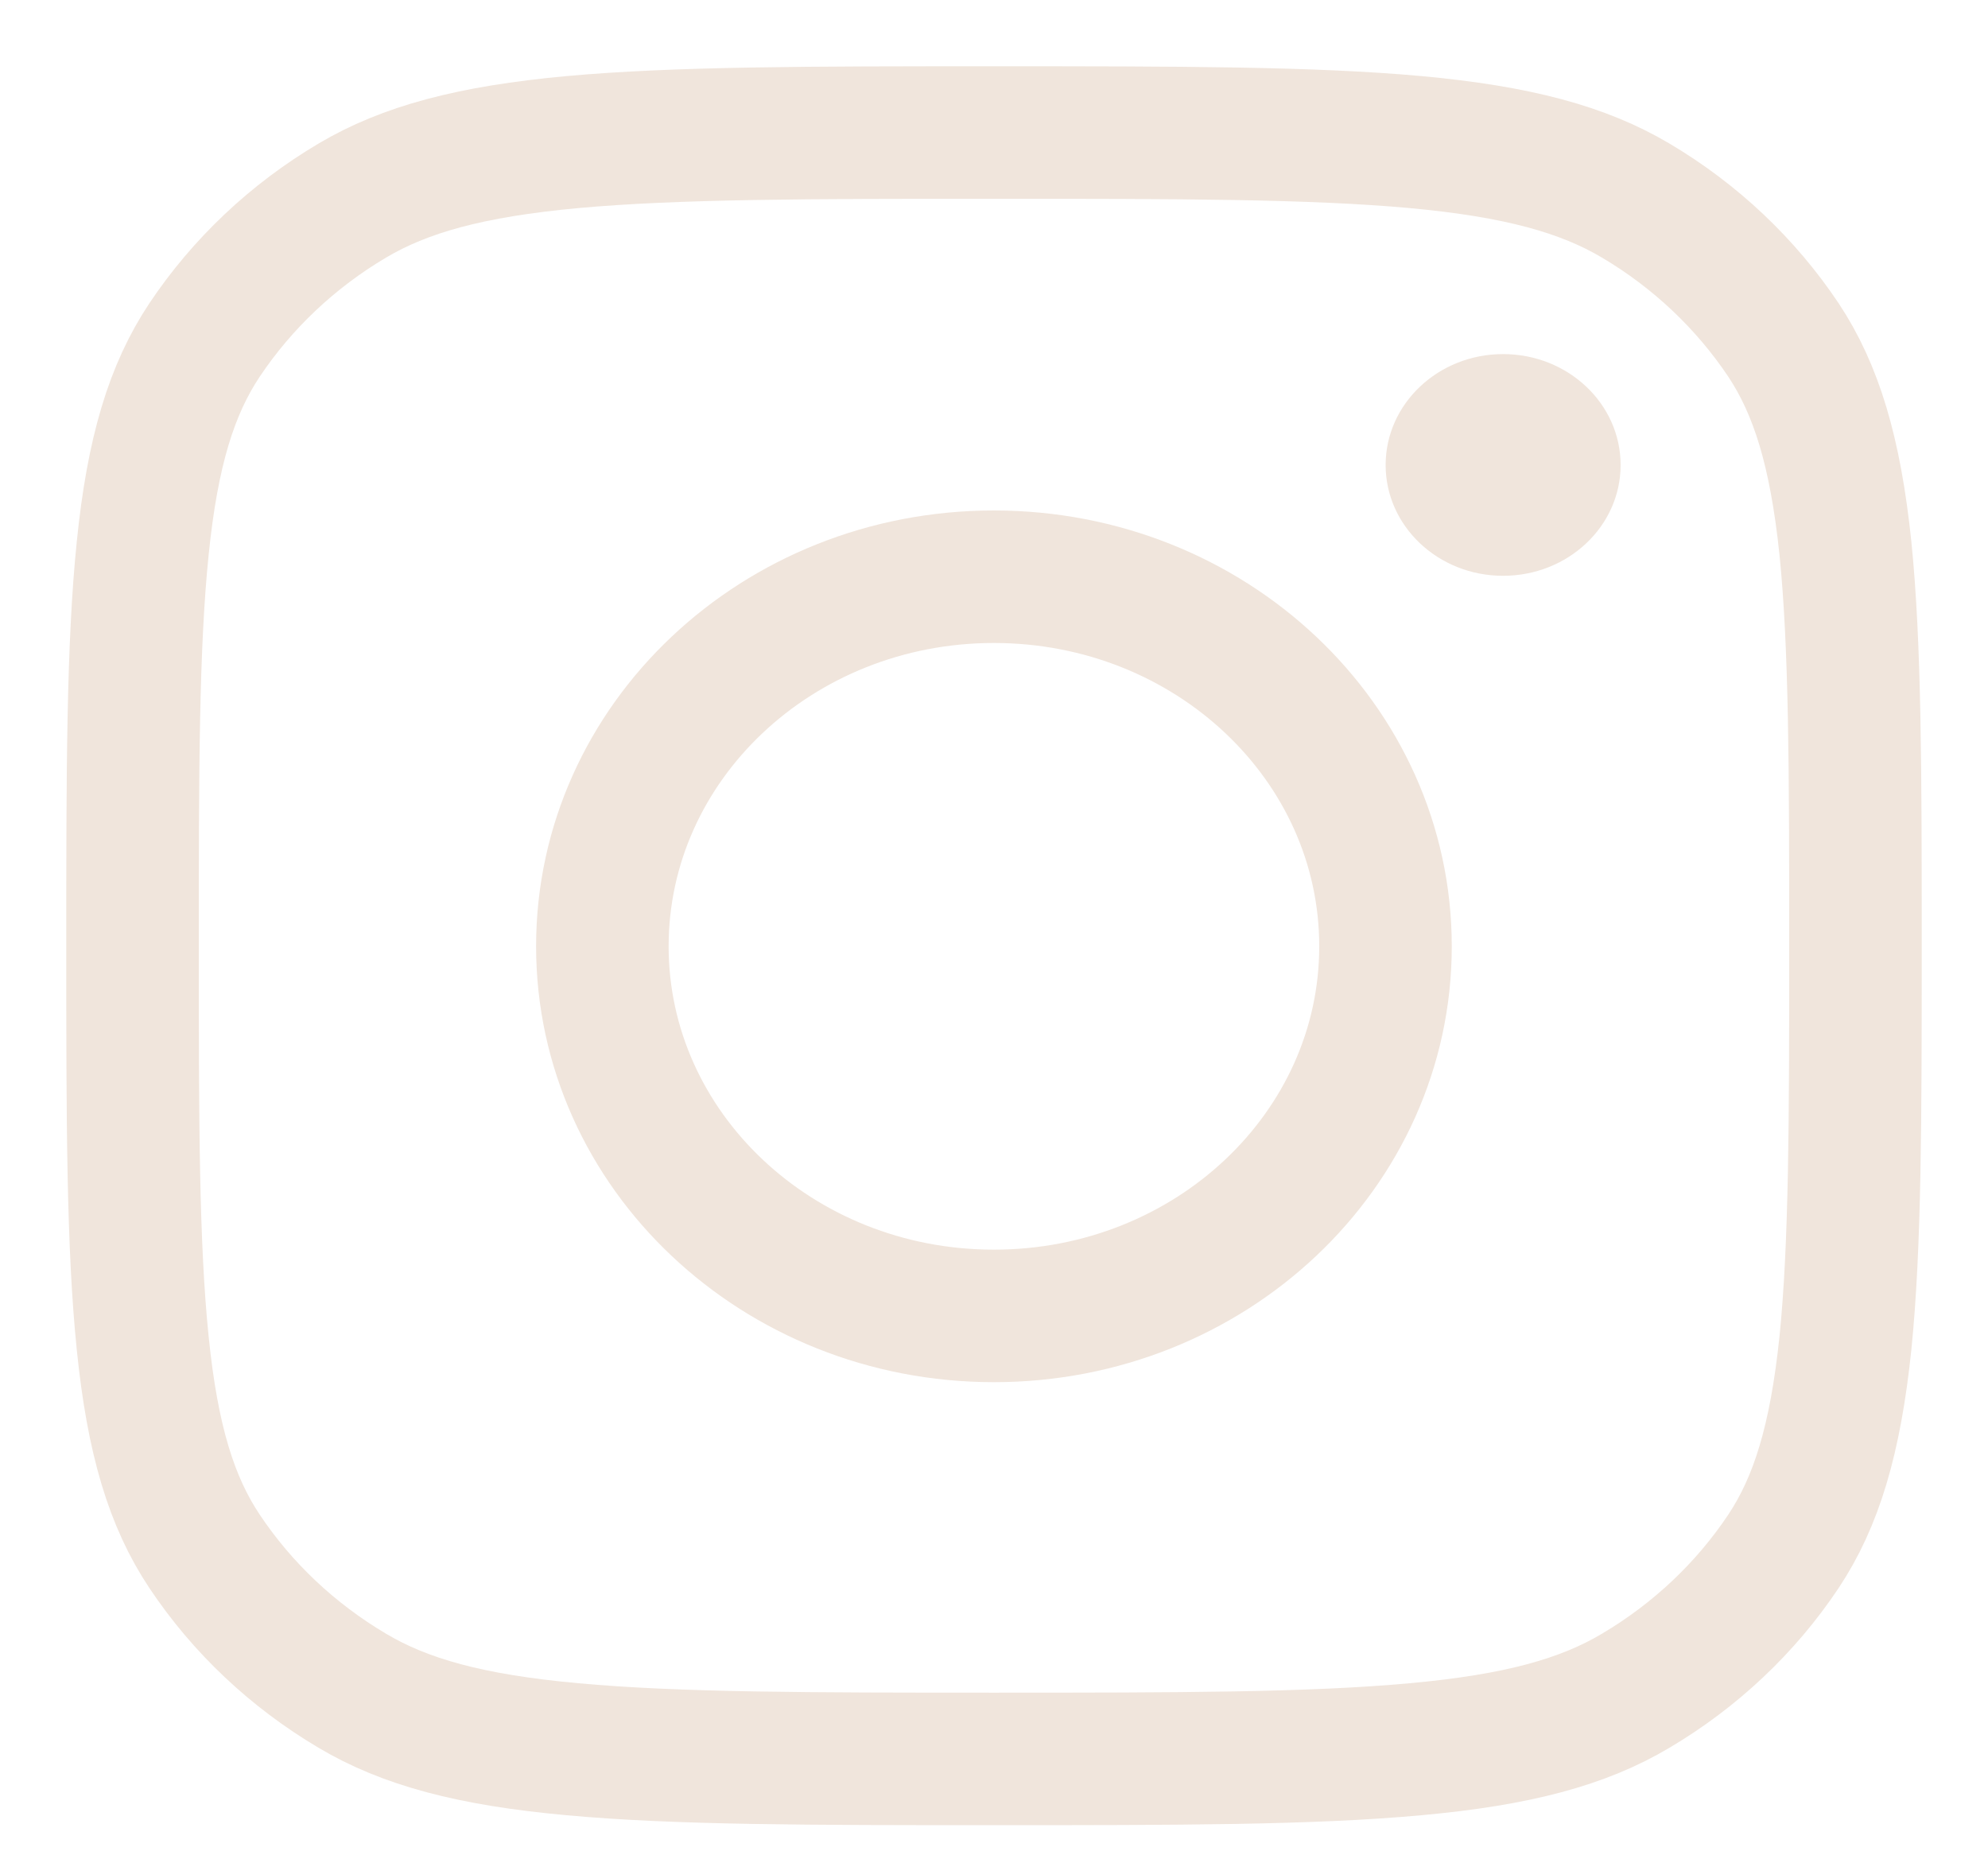 <?xml version="1.0" encoding="UTF-8"?> <svg xmlns="http://www.w3.org/2000/svg" width="15" height="14" viewBox="0 0 15 14" fill="none"><path d="M7.5 13.273C6.106 13.273 5.103 13.272 4.321 13.2C3.548 13.13 3.054 12.994 2.659 12.759C2.208 12.492 1.827 12.132 1.543 11.706C1.295 11.334 1.151 10.867 1.077 10.137C1.001 9.399 1 8.452 1 7.136C1 5.821 1.001 4.874 1.077 4.135C1.151 3.406 1.295 2.939 1.543 2.566C1.827 2.141 2.208 1.78 2.659 1.513C3.054 1.279 3.548 1.143 4.321 1.072C5.103 1.001 6.106 1 7.5 1C8.894 1 9.897 1.001 10.679 1.072C11.452 1.143 11.946 1.279 12.341 1.513C12.792 1.78 13.173 2.141 13.457 2.566C13.704 2.939 13.848 3.406 13.924 4.135C13.999 4.874 14 5.821 14 7.136C14 8.452 13.999 9.399 13.924 10.137C13.848 10.867 13.704 11.334 13.457 11.706C13.173 12.132 12.792 12.492 12.341 12.759C11.946 12.994 11.452 13.13 10.679 13.2C9.897 13.272 8.894 13.273 7.5 13.273Z" stroke="#F0E5DC"></path><path d="M7.499 9.93C9.131 9.93 10.454 8.681 10.454 7.141C10.454 5.6 9.131 4.352 7.499 4.352C5.868 4.352 4.545 5.6 4.545 7.141C4.545 8.681 5.868 9.93 7.499 9.93Z" stroke="#F0E5DC"></path><path d="M11.341 4.345C11.831 4.345 12.228 3.971 12.228 3.509C12.228 3.047 11.831 2.672 11.341 2.672C10.852 2.672 10.455 3.047 10.455 3.509C10.455 3.971 10.852 4.345 11.341 4.345Z" fill="#F0E5DC"></path></svg> 